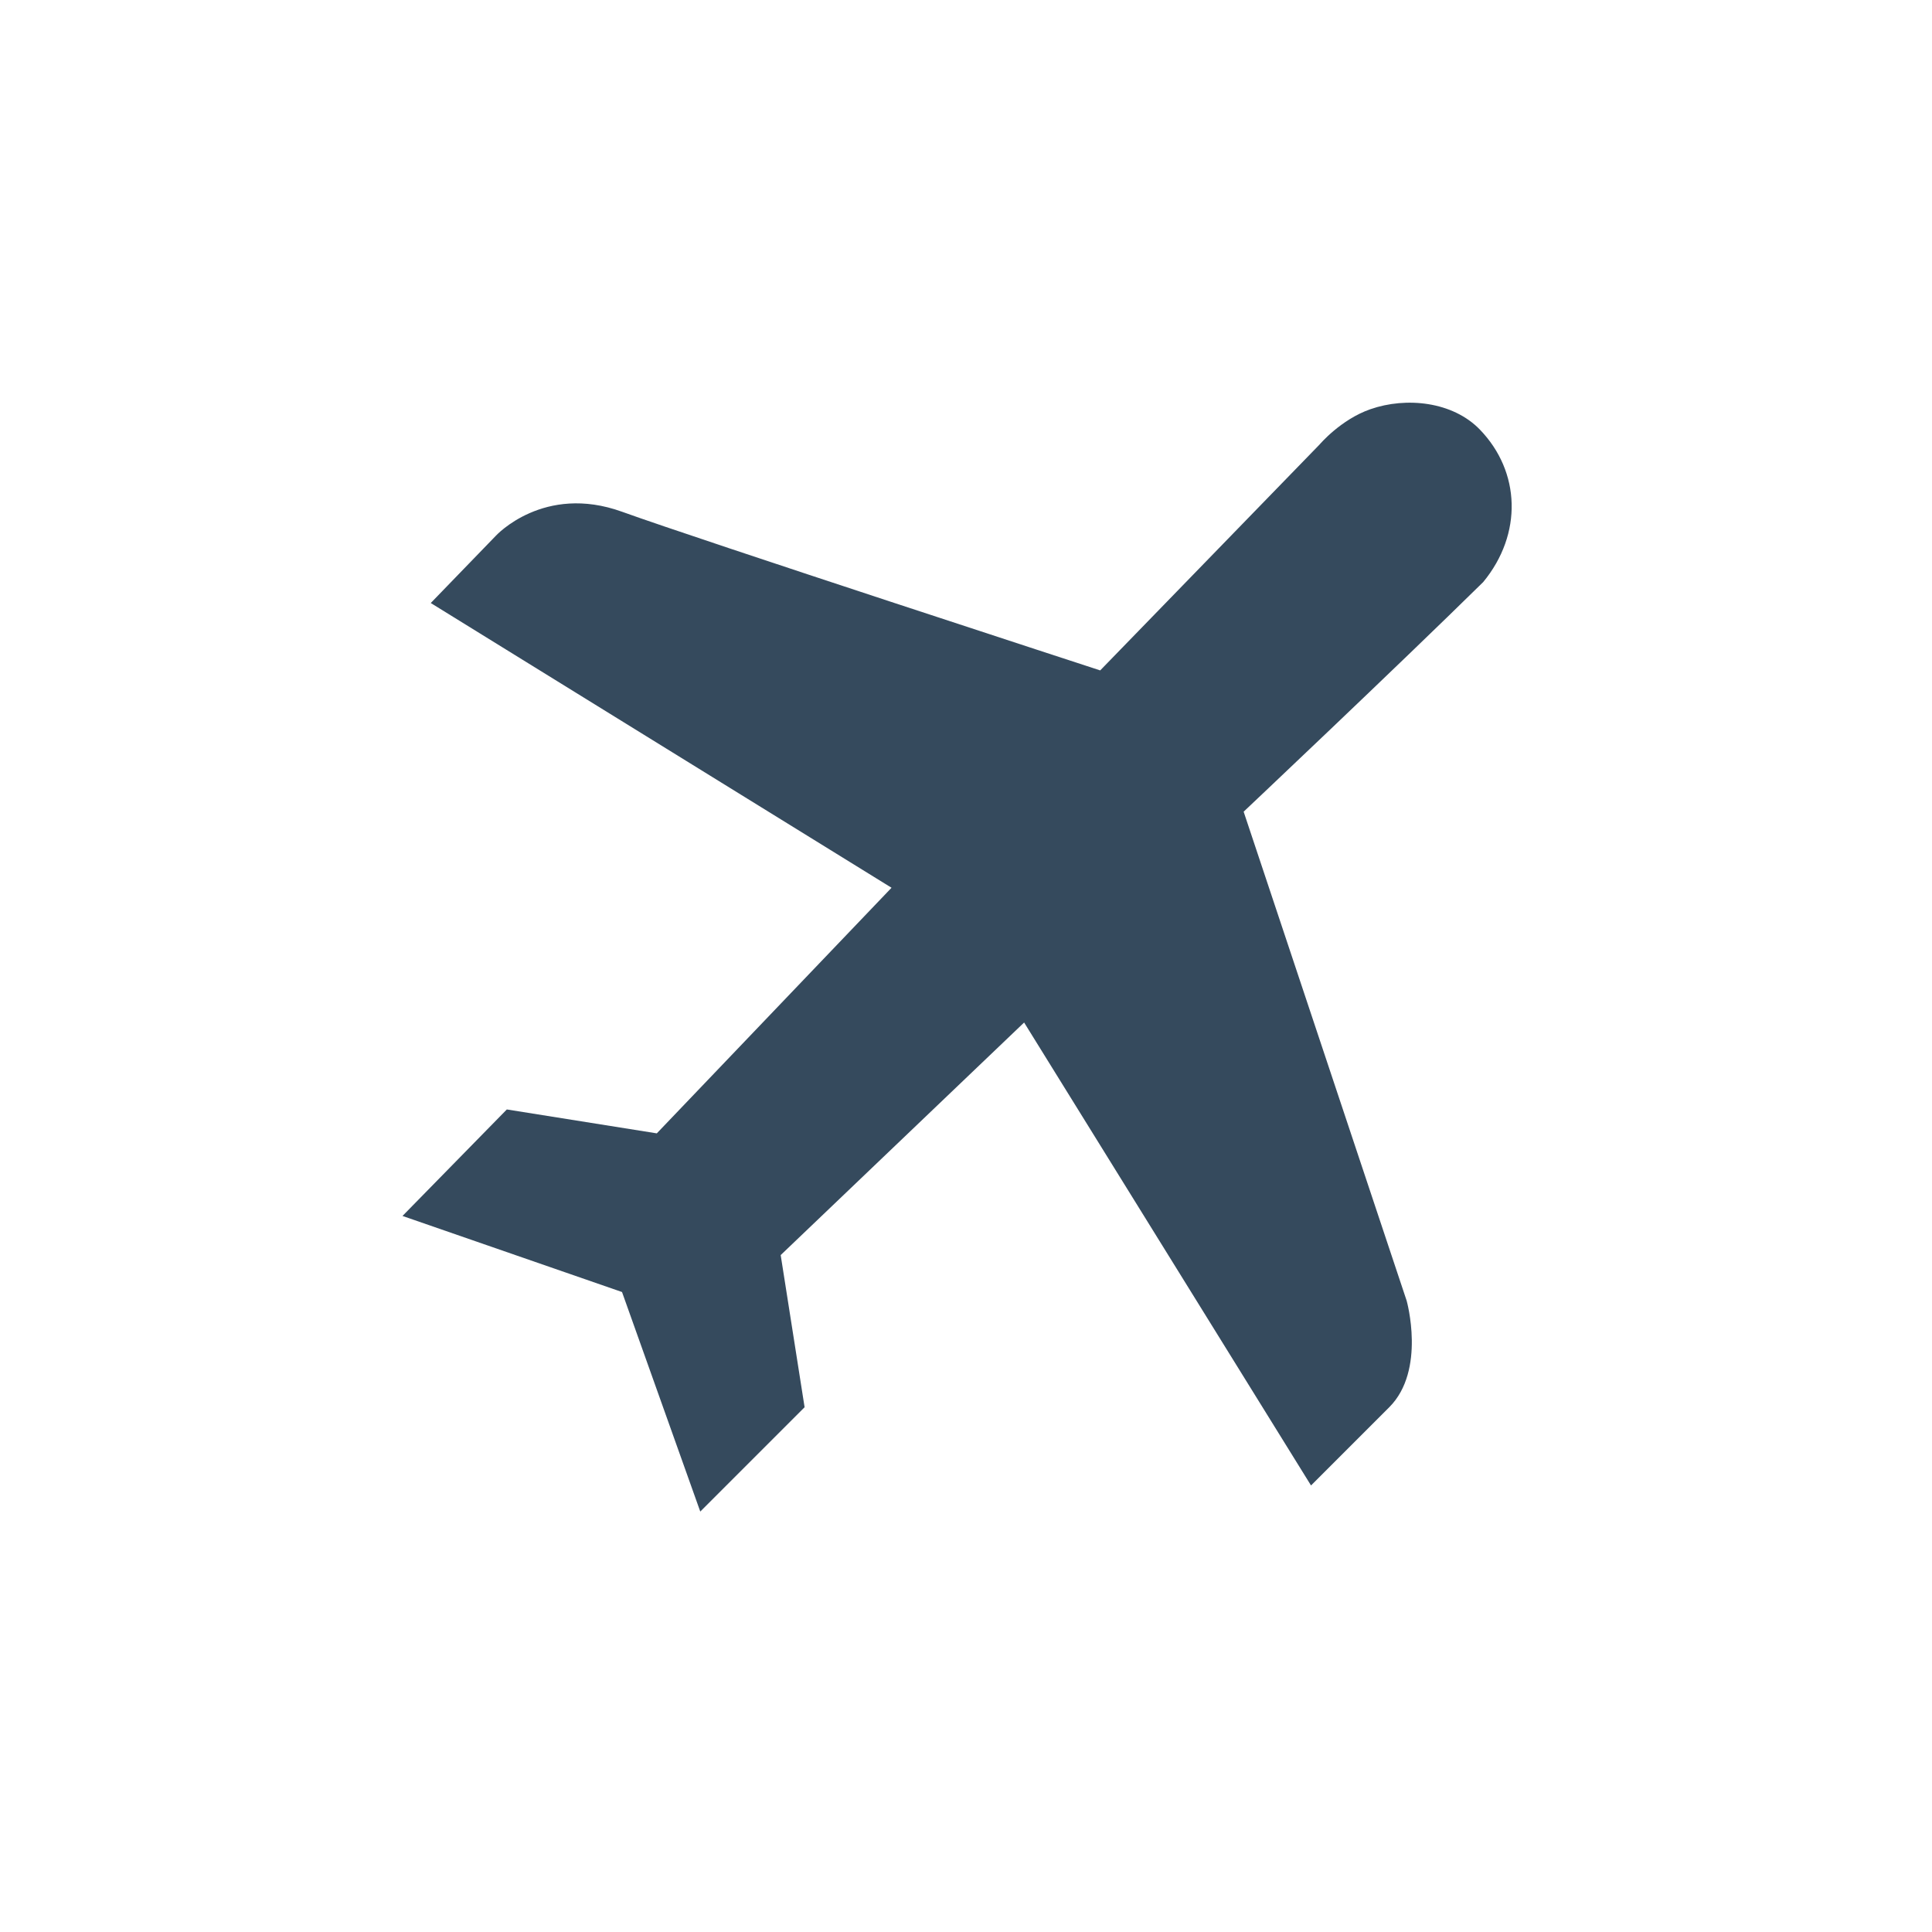 <svg xmlns="http://www.w3.org/2000/svg" xml:space="preserve" fill-rule="evenodd" stroke-linejoin="round" stroke-miterlimit="2" clip-rule="evenodd" viewBox="0 0 75 75" width="80" height="80"><path fill="#354A5D" d="m1 375 48-49 69 11 108-113L14 93l30-31s22-24 58-11 220 73 220 73L423 20s9.626-11.394 23.26-16.154c16.598-5.796 37.963-3.535 50.428 9.359 18.738 19.383 19.728 48.056 1.543 70.142C457.566 123.324 388 189 388 189l75 225s9 32-8 49l-36 36-132-213-112 107 11 70-48 48-36-101L1 375Z" transform="scale(3.125) matrix(.027 0 0 .027 4.973 4.98)"/></svg>
